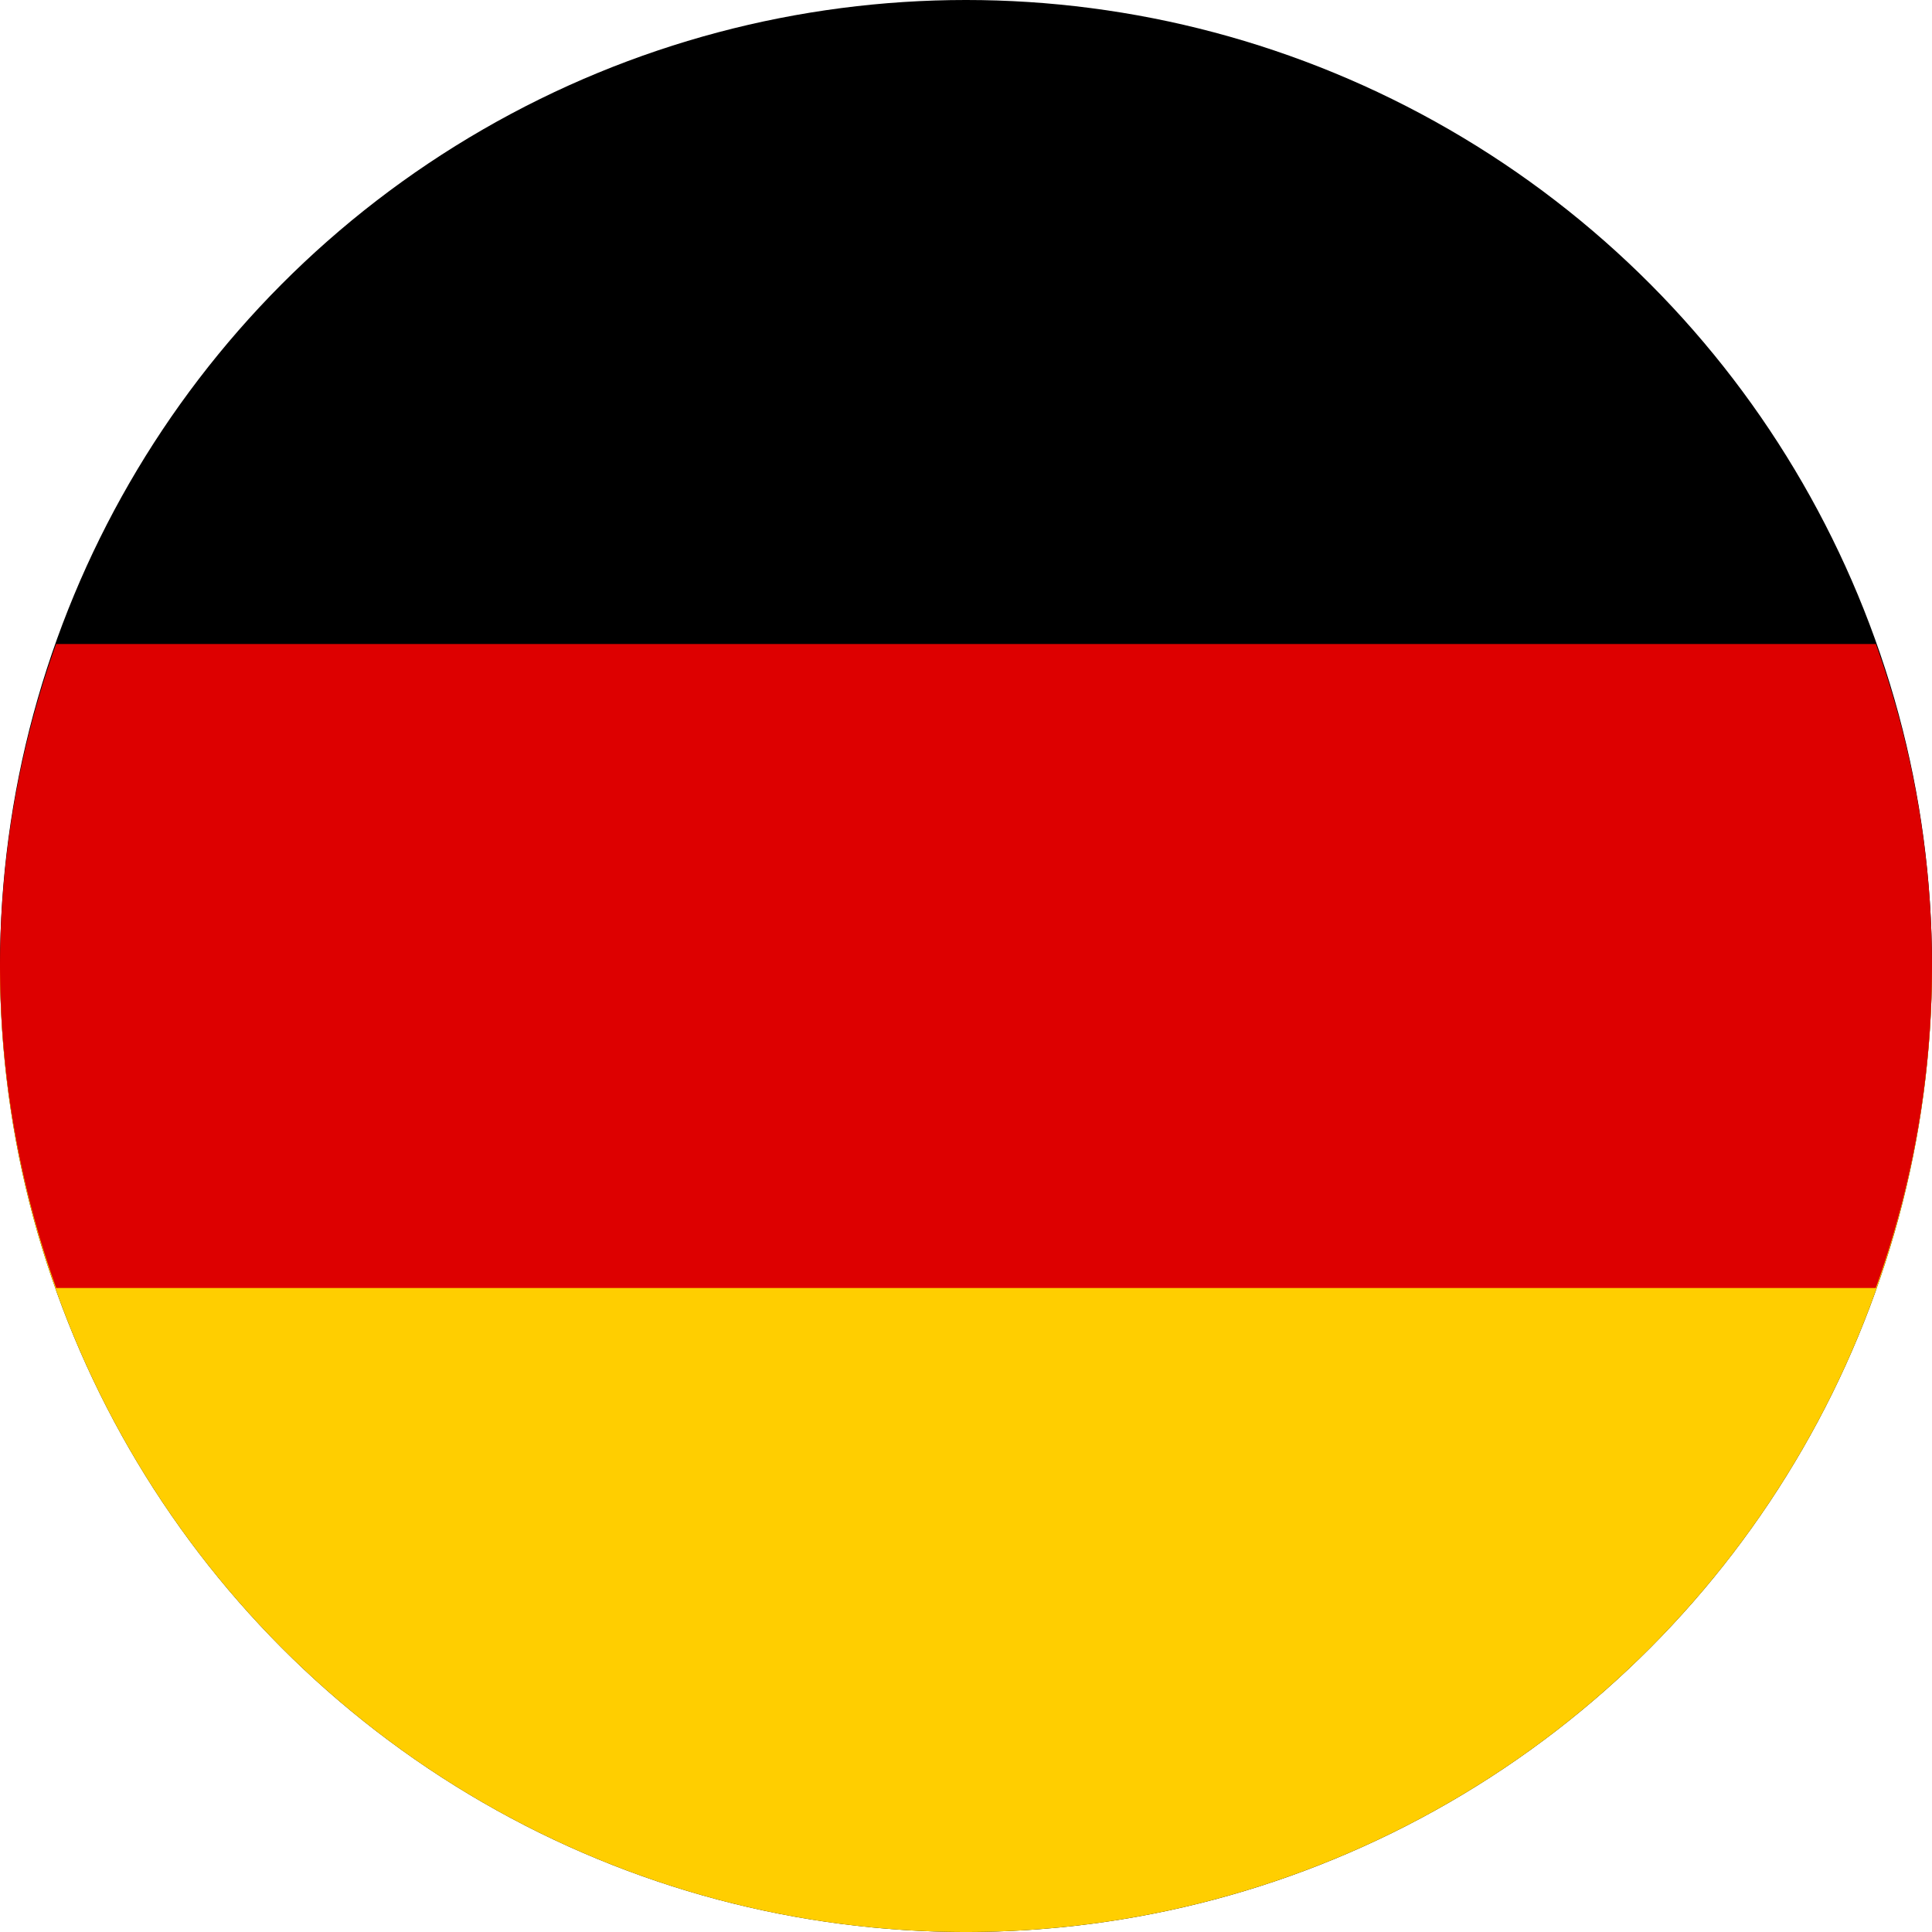 <svg height="512" viewBox="0 0 30 30" width="512" xmlns="http://www.w3.org/2000/svg"><g id="Layer_2" data-name="Layer 2"><g id="Germany"><circle cx="15" cy="15" r="15"/><path d="m30 15a15 15 0 0 1 -30 0z" fill="#ffce00"/><path d="m0 15a14.926 14.926 0 0 0 .872 5h28.256a14.771 14.771 0 0 0 0-10h-28.256a14.926 14.926 0 0 0 -.872 5z" fill="#d00"/></g></g></svg>